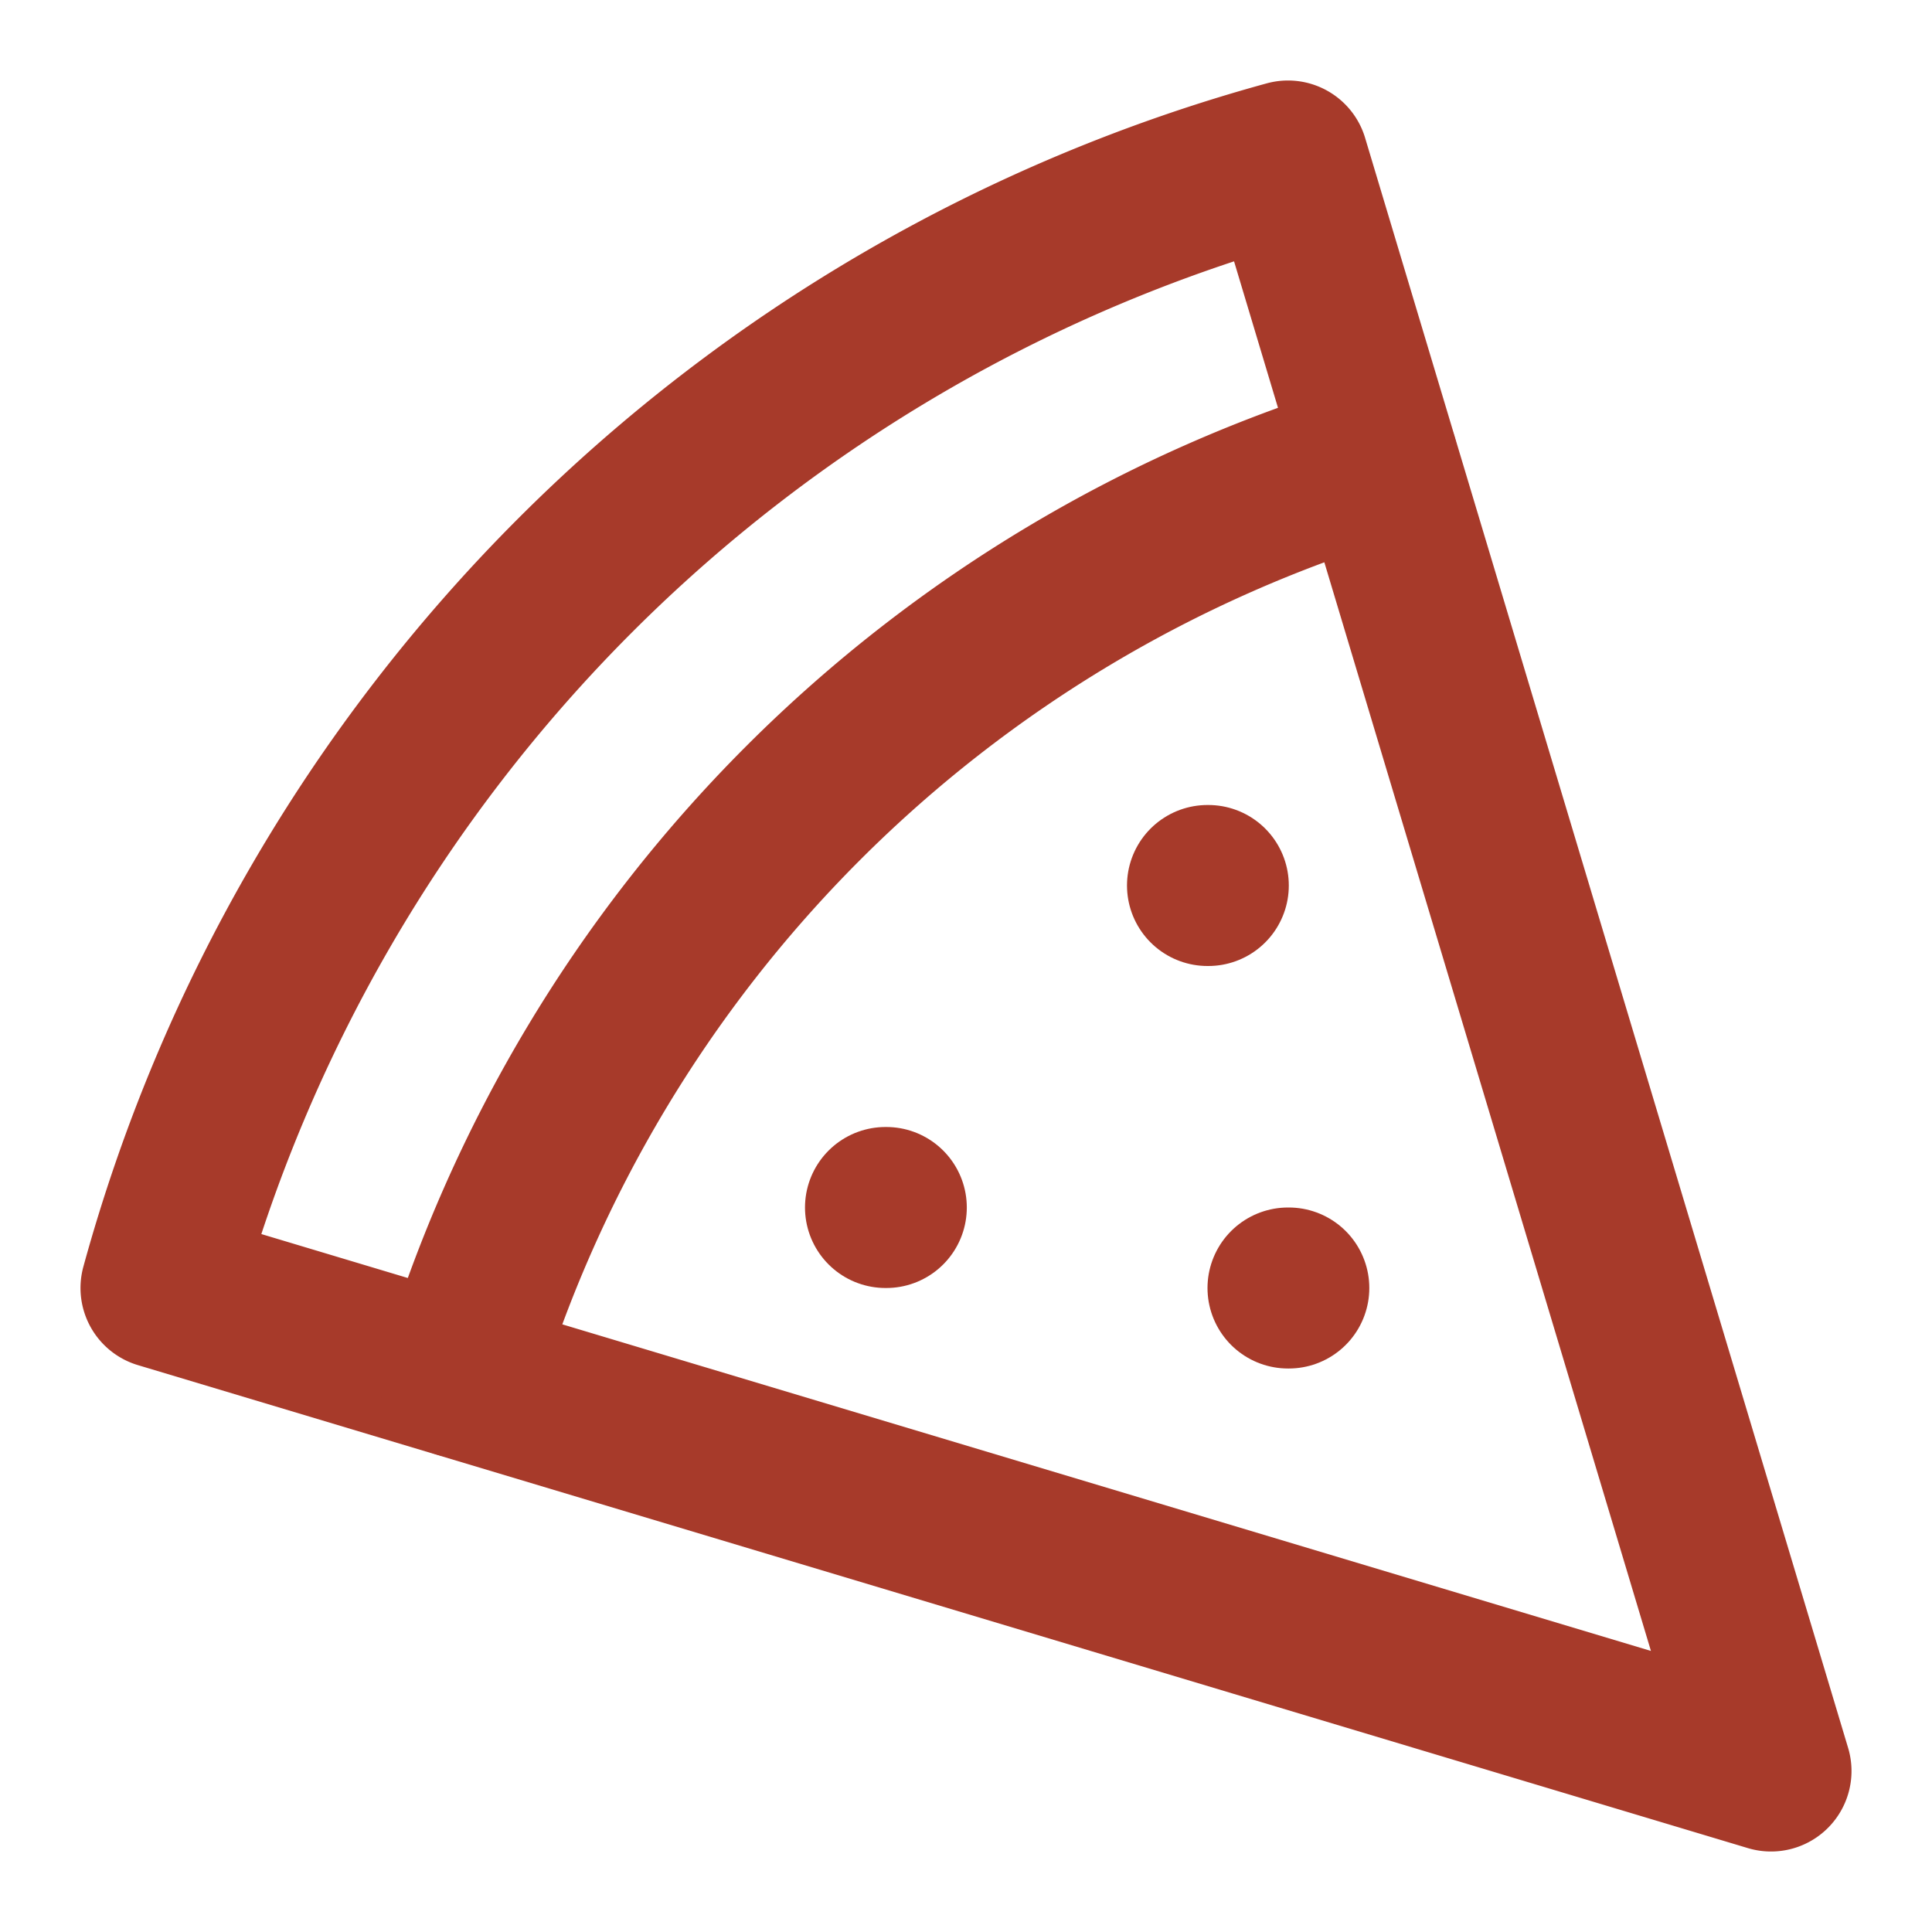 <svg xmlns="http://www.w3.org/2000/svg" viewBox="0 0 24 24" fill="none" stroke="#a73a2a" stroke-width="2" stroke-linecap="round" stroke-linejoin="round" class="lucide lucide-pizza">
  <path d="M15 11h.01"/>
  <path d="M11 15h.01"/>
  <path d="M16 16h.01"/>
  <path d="m2 16 20 6-6-20A20 20 0 0 0 2 16"/>
  <path d="M5.71 17.11a17.04 17.04 0 0 1 11.4-11.4"/>
</svg>